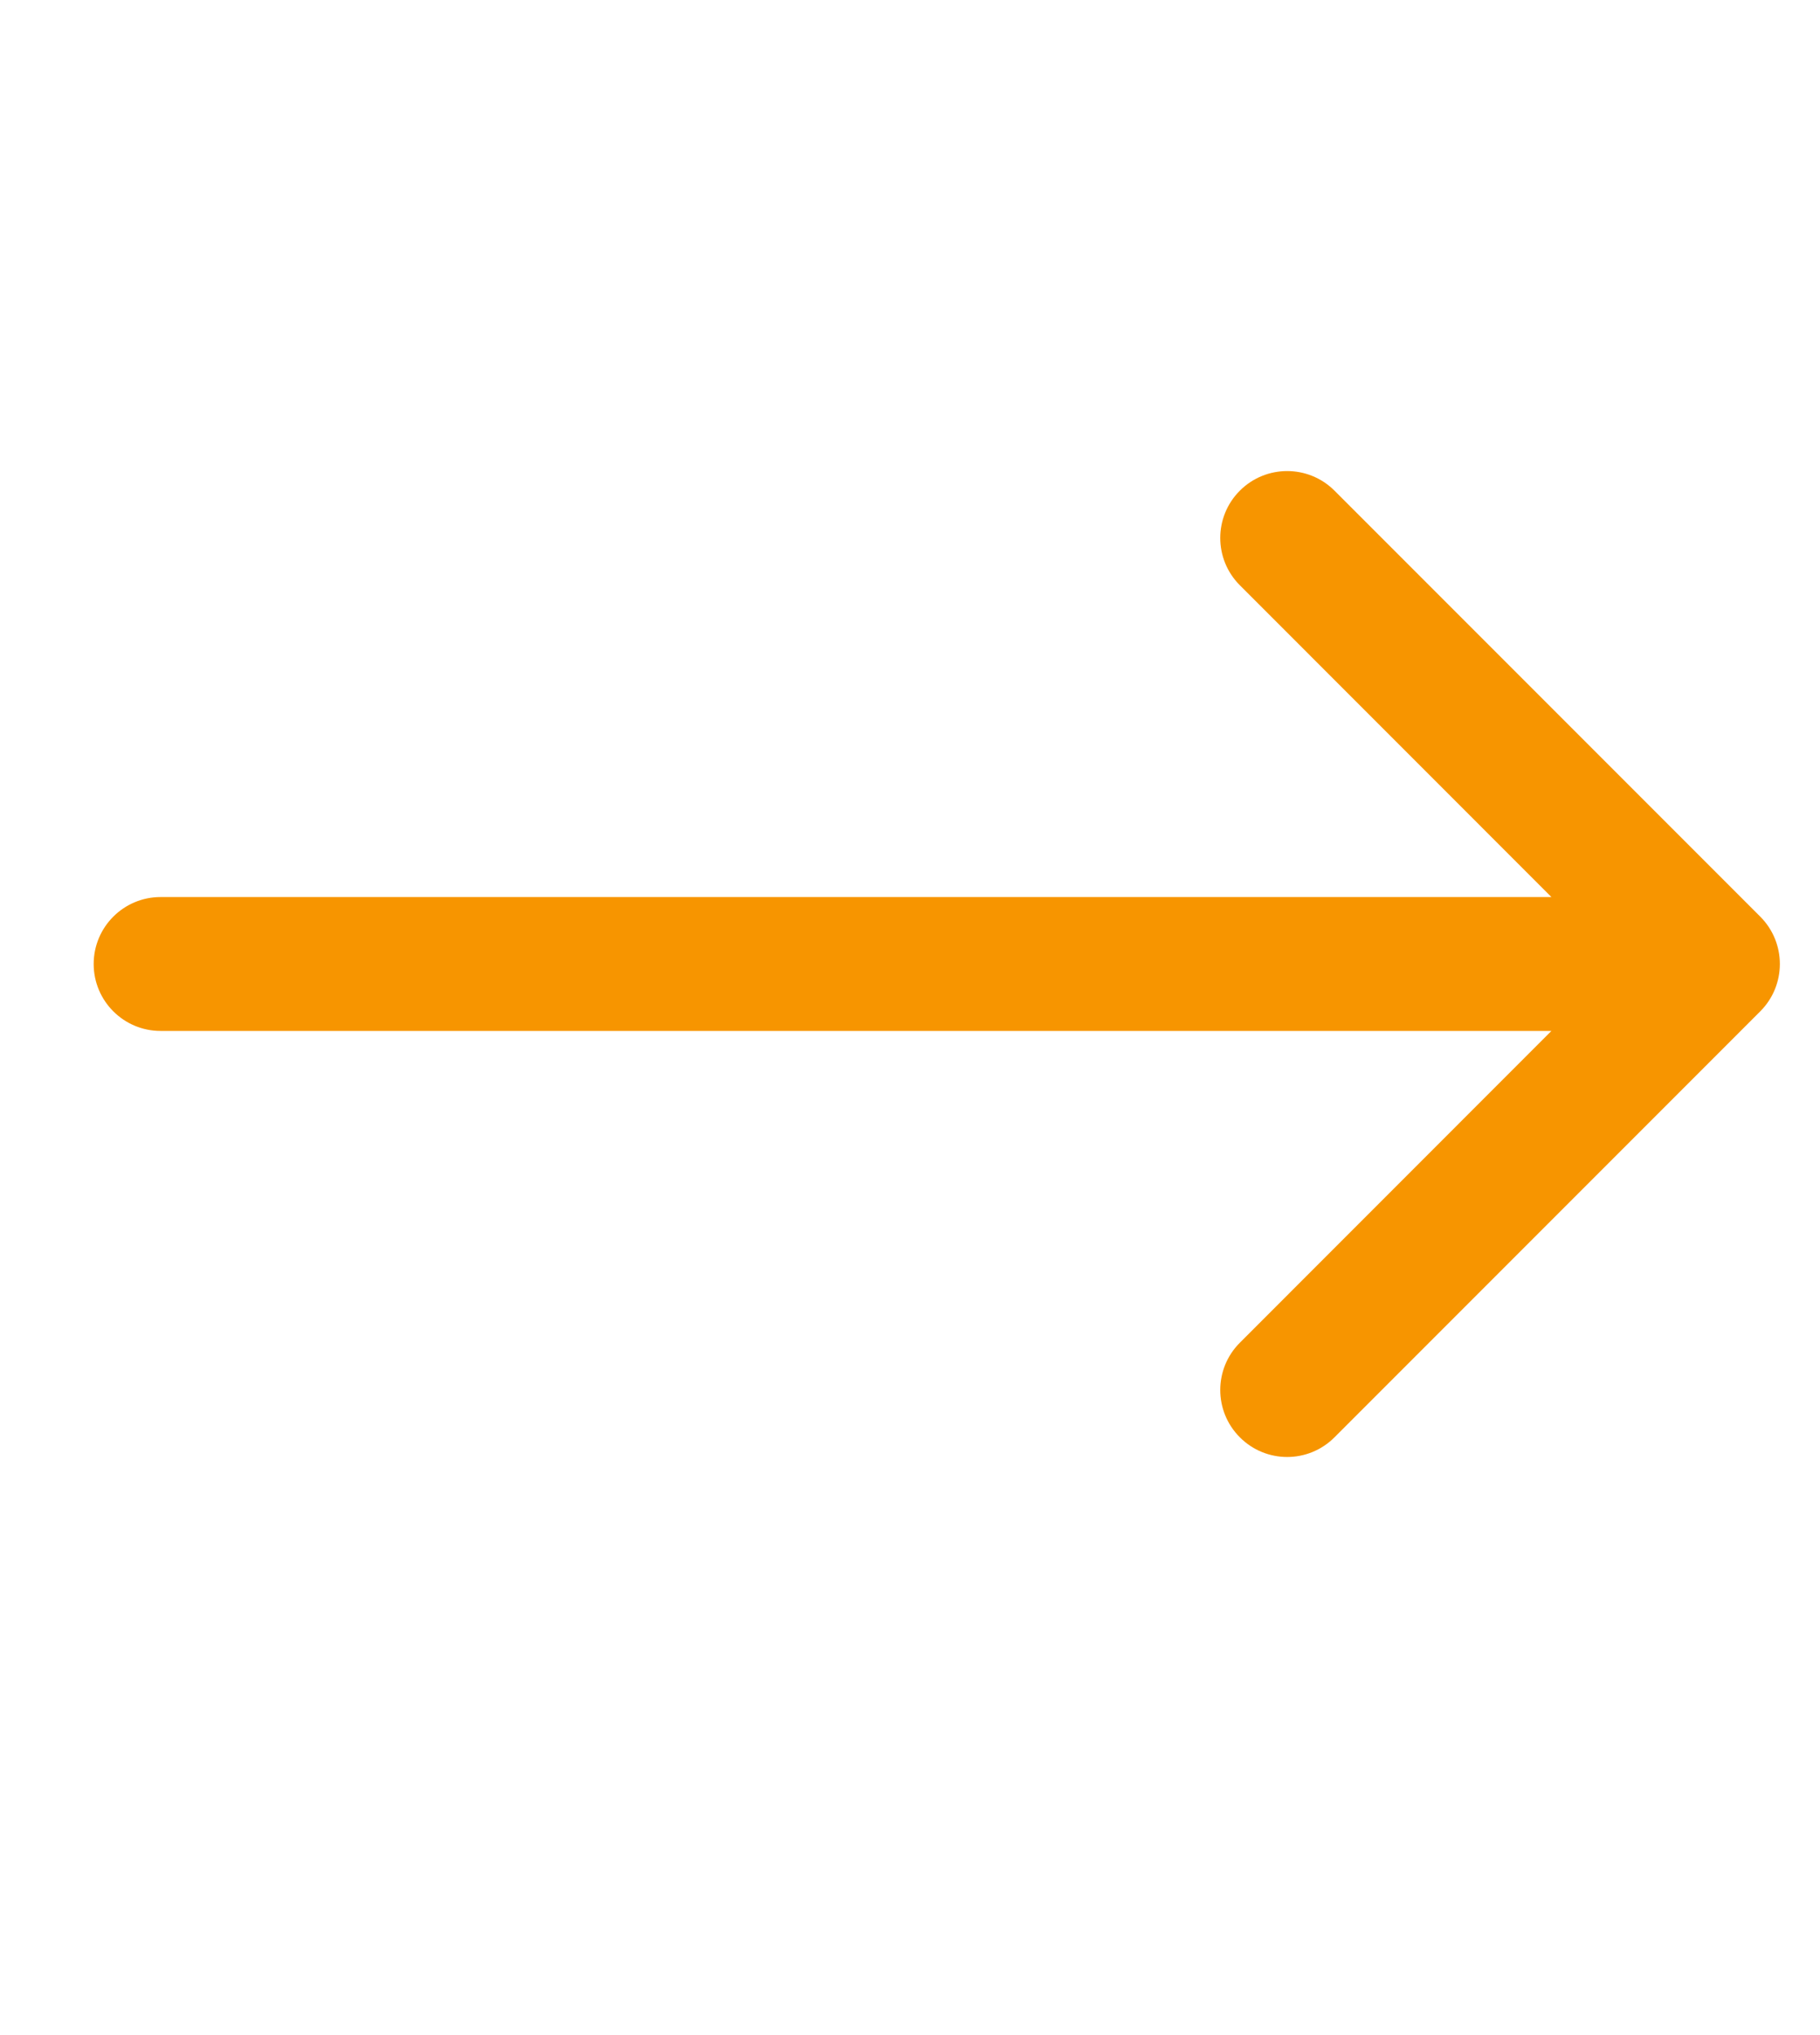 <svg width="17" height="19" viewBox="0 0 17 19" fill="none" xmlns="http://www.w3.org/2000/svg">
<path d="M1.5 8.375C1.155 8.375 0.875 8.655 0.875 9C0.875 9.345 1.155 9.625 1.5 9.625V8.375ZM16.442 9.442C16.686 9.198 16.686 8.802 16.442 8.558L12.465 4.581C12.221 4.337 11.825 4.337 11.581 4.581C11.337 4.825 11.337 5.22 11.581 5.464L15.116 9L11.581 12.536C11.337 12.78 11.337 13.175 11.581 13.419C11.825 13.664 12.221 13.664 12.465 13.419L16.442 9.442ZM1.5 9.625H16V8.375H1.5V9.625Z" fill="#F79500"/>
</svg>
